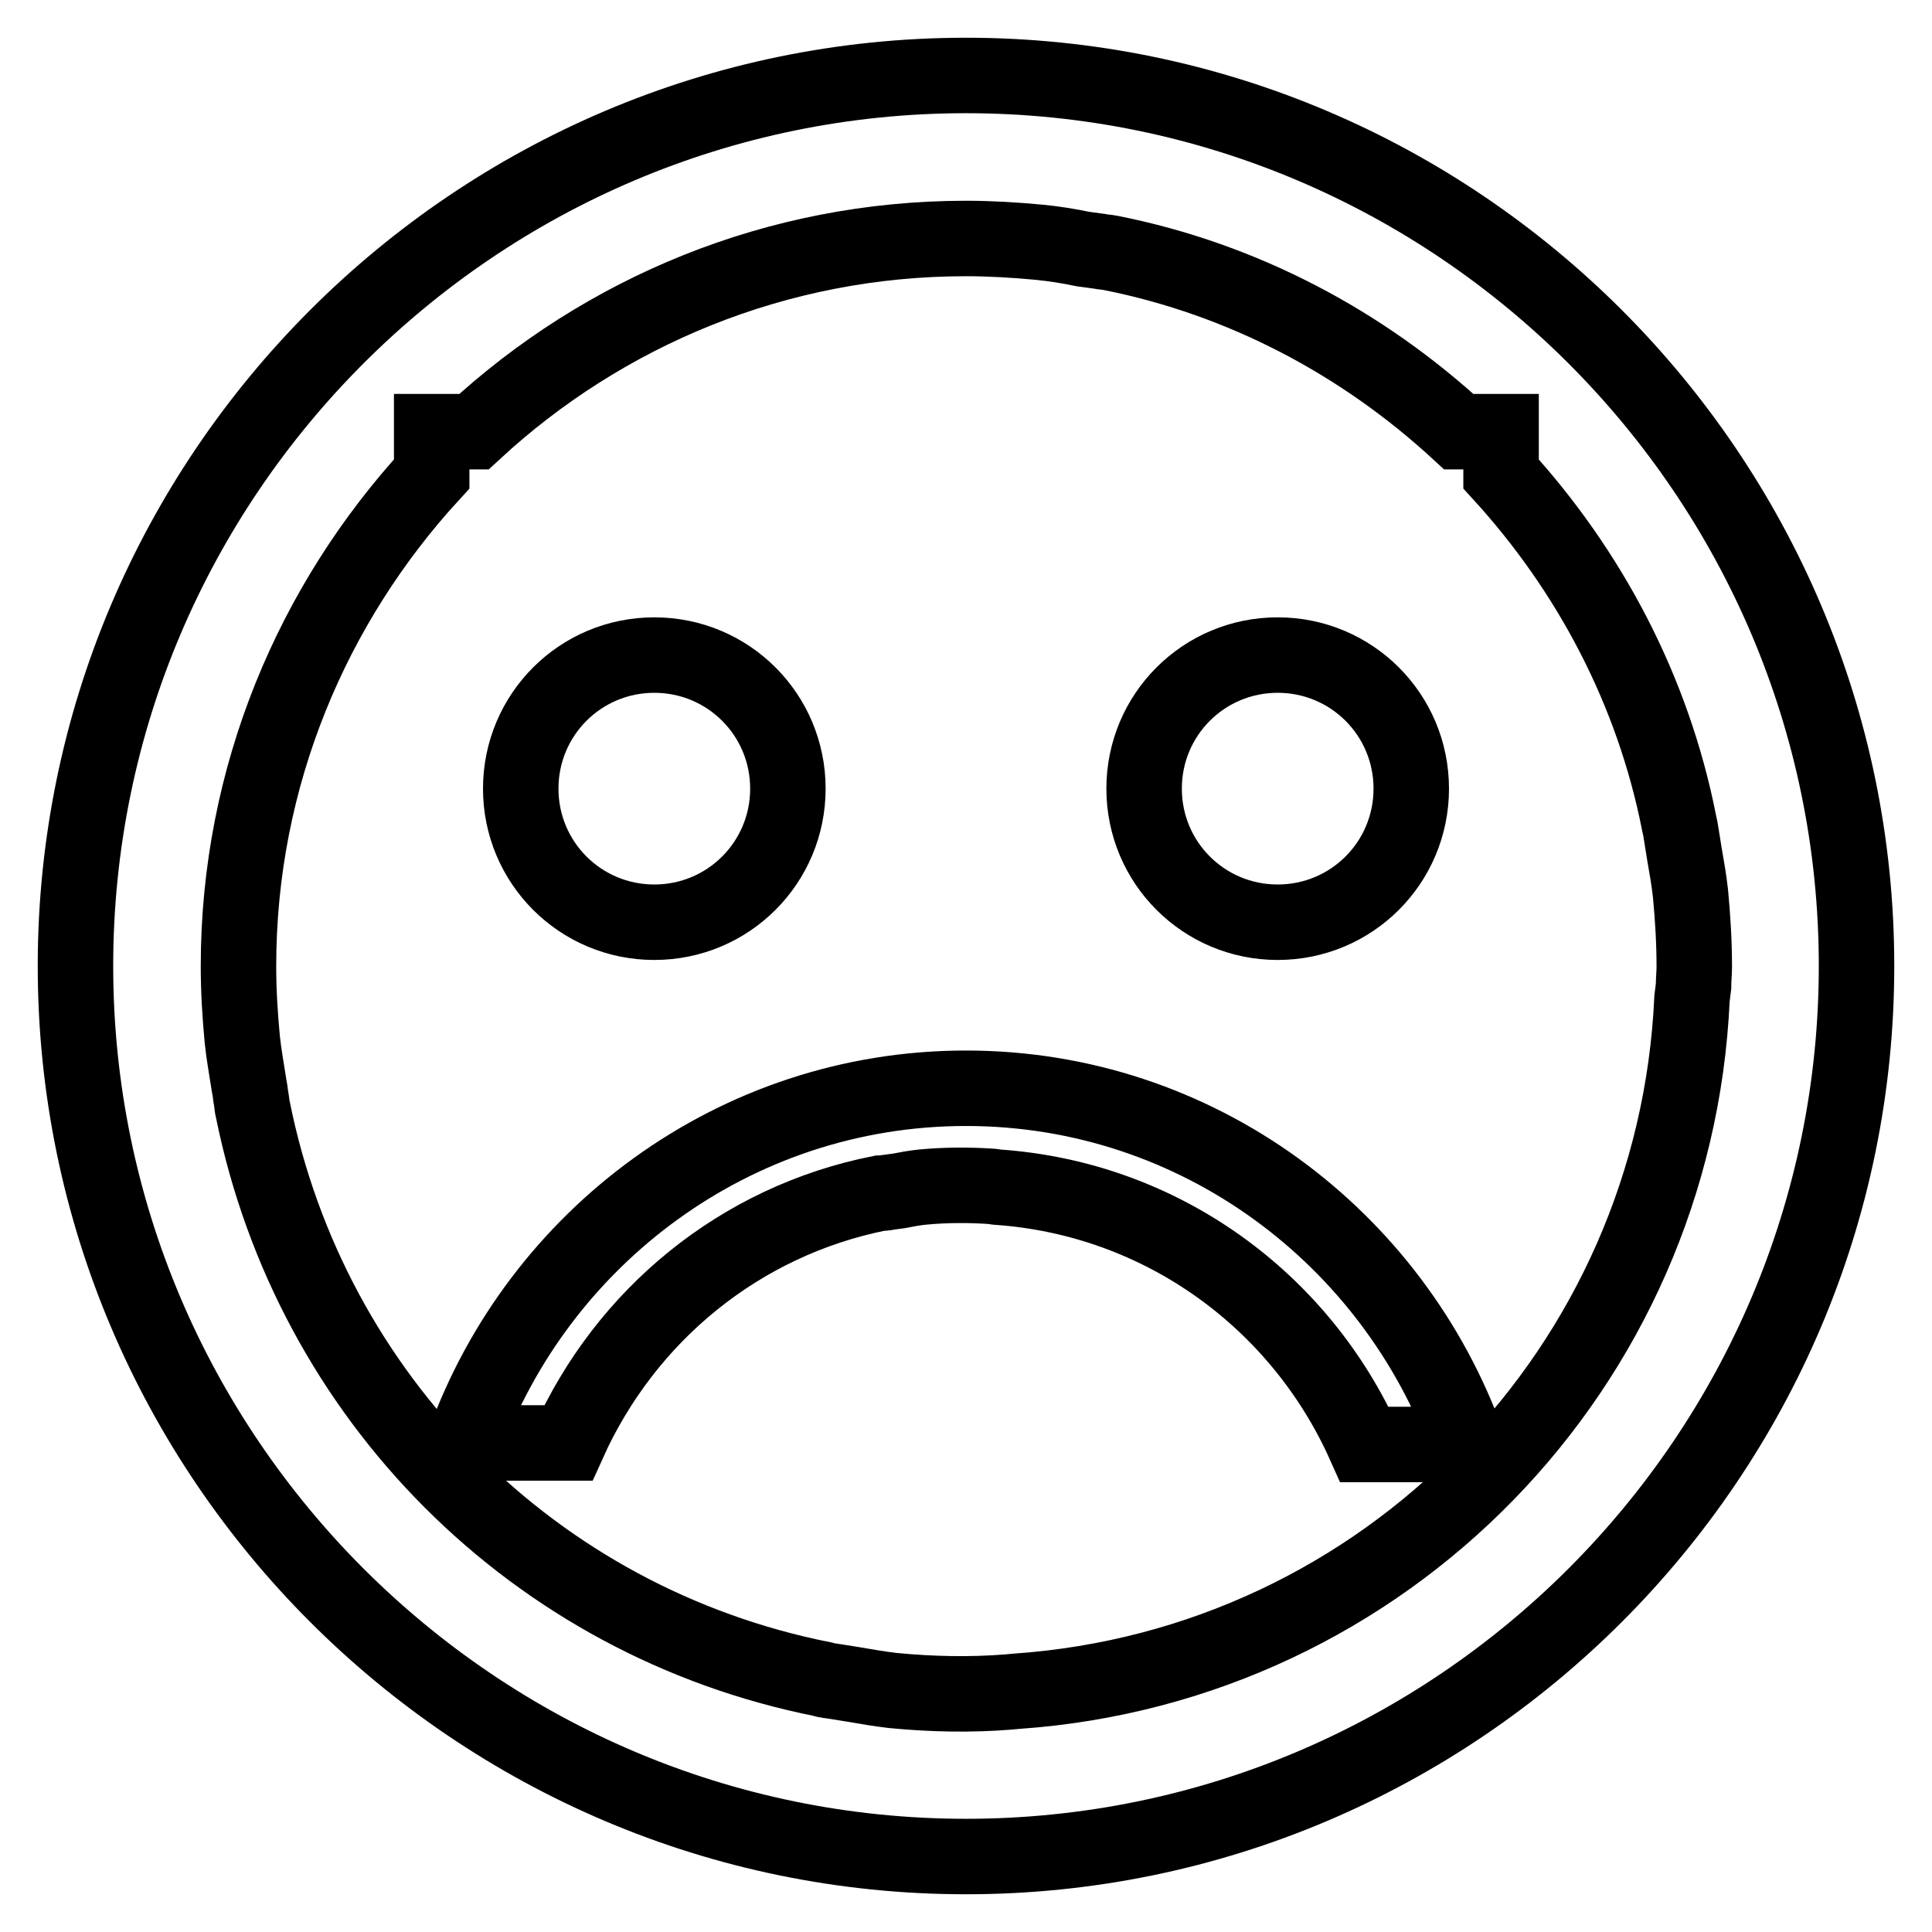 <?xml version="1.0" encoding="utf-8"?>
<!-- Svg Vector Icons : http://www.onlinewebfonts.com/icon -->
<!DOCTYPE svg PUBLIC "-//W3C//DTD SVG 1.1//EN" "http://www.w3.org/Graphics/SVG/1.1/DTD/svg11.dtd">
<svg version="1.1" xmlns="http://www.w3.org/2000/svg" xmlns:xlink="http://www.w3.org/1999/xlink" x="0px" y="0px" viewBox="0 0 256 256" enable-background="new 0 0 256 256" xml:space="preserve">
<g> <path stroke-width="10" fill-opacity="0" stroke="#000000"  d="M128,10C63,10,10,63,10,128s53,118,118,118s118-53,118-118S193,10,128,10z M224.2,132.3 c-2.2,48.9-40.6,88.4-89.5,91.8l-1.1,0.1c-5,0.4-10.1,0.3-15.3-0.2c-1.7-0.2-3.5-0.5-5.2-0.8l-2.5-0.4c-0.5-0.1-1.1-0.1-1.6-0.3 c-38.2-7.6-67.8-37.3-75.5-75.5c-0.1-0.3-0.1-0.7-0.2-1.3c-0.1-0.4-0.1-0.9-0.3-1.9c-0.3-2-0.7-4.1-0.9-6.1 c-0.3-3.2-0.5-6.4-0.5-9.7c0-25.1,9.8-48,25.6-65.2v-5.6h5.6C80,41.3,102.9,31.6,128,31.6c3.2,0,6.5,0.2,9.7,0.5 c2,0.2,3.9,0.5,5.8,0.9l2.2,0.3c0.4,0.1,0.9,0.1,1.4,0.2c17.7,3.5,33.5,12,46.2,23.7h5.6v5.6c11.6,12.7,20.1,28.5,23.6,46.3 c0.1,0.4,0.2,0.9,0.3,1.6l0.4,2.5c0.3,1.7,0.6,3.4,0.8,5.2c0.3,3.2,0.5,6.4,0.5,9.7c0,0.9-0.1,1.7-0.1,2.6L224.2,132.3z M128,144.2 c30.7,0,56.7,19.8,66.5,47.2h-13.7c-8.5-19-26.8-32.6-48.7-34.1l-0.7-0.1c-3-0.2-6.1-0.2-9.2,0.1c-1,0.1-2.1,0.3-3.1,0.5l-1.5,0.2 c-0.3,0.1-0.7,0.1-1,0.1c-18.6,3.7-33.7,16.2-41.3,33.1H61.5C71.3,164,97.3,144.2,128,144.2L128,144.2z M169.3,122.2 c-9.8,0-17.7-7.9-17.7-17.7s7.9-17.7,17.7-17.7s17.7,7.9,17.7,17.7S179.1,122.2,169.3,122.2L169.3,122.2z M86.7,122.2 c-9.8,0-17.7-7.9-17.7-17.7s7.9-17.7,17.7-17.7s17.7,7.9,17.7,17.7C104.4,114.3,96.5,122.2,86.7,122.2L86.7,122.2z"/></g>
</svg>